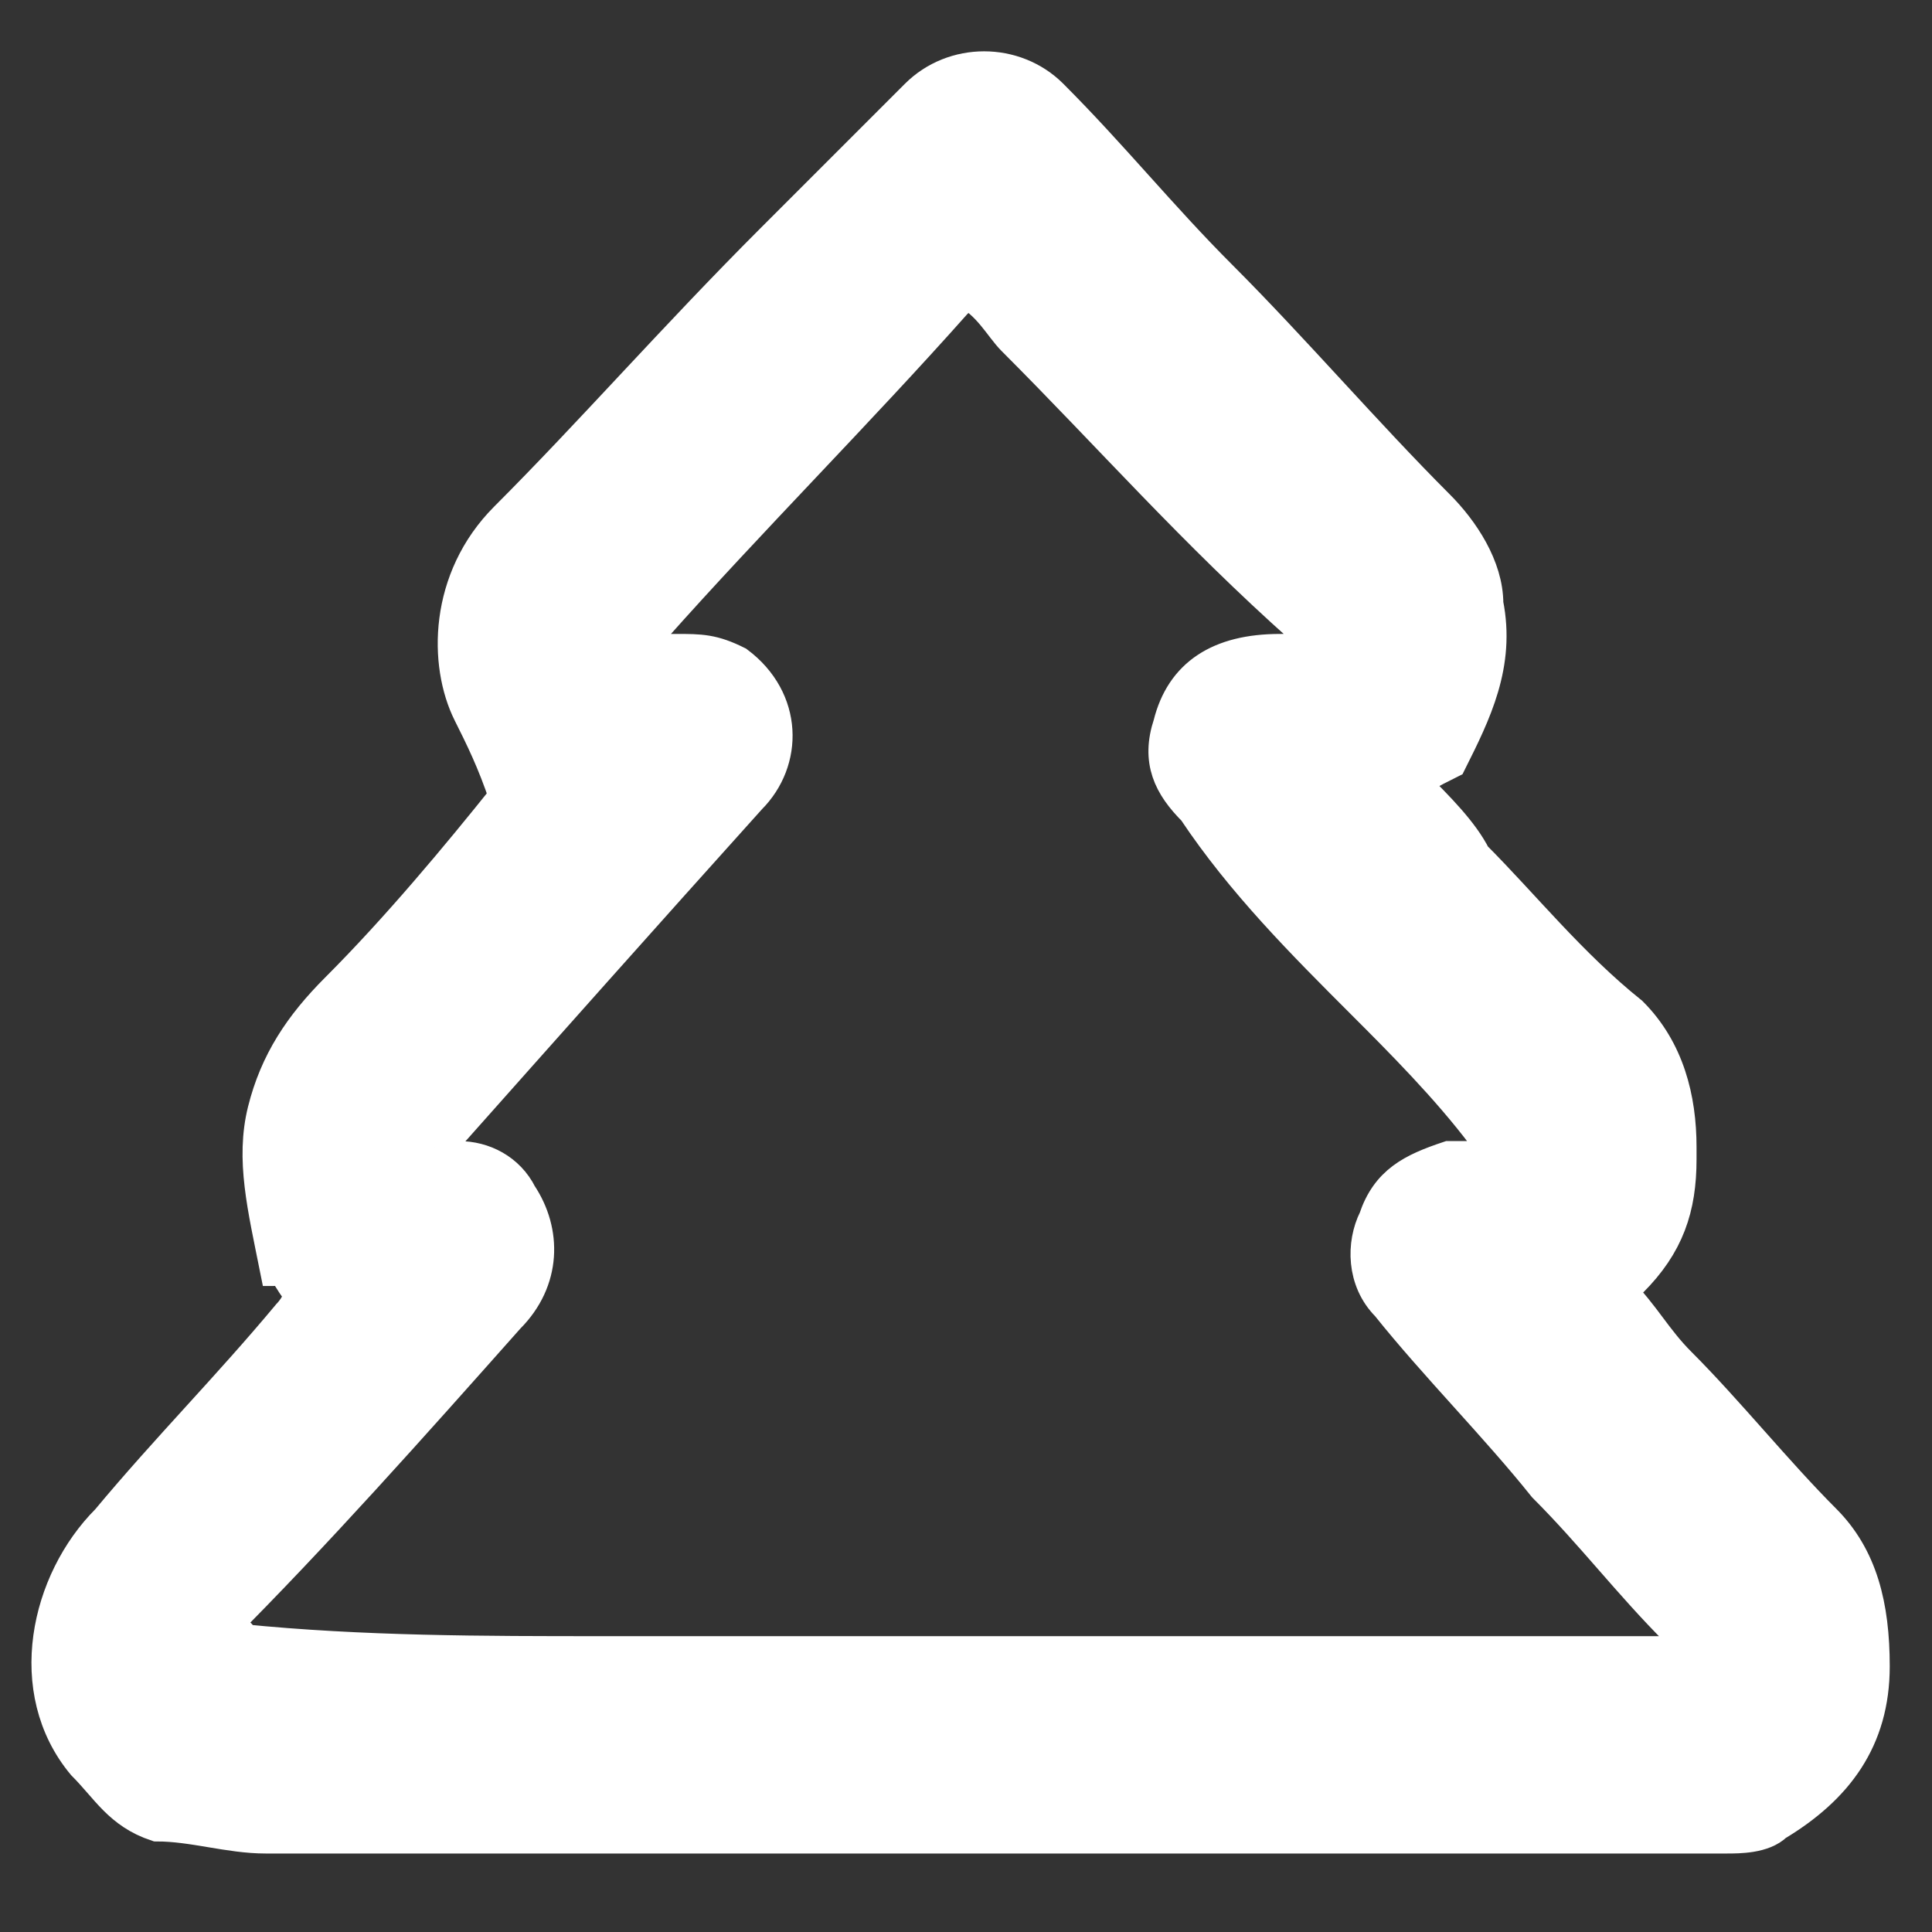 <?xml version="1.0" encoding="utf-8"?>
<!-- Generator: Adobe Illustrator 27.9.0, SVG Export Plug-In . SVG Version: 6.00 Build 0)  -->
<svg version="1.1" id="Слой_1" xmlns="http://www.w3.org/2000/svg" xmlns:xlink="http://www.w3.org/1999/xlink" x="0px" y="0px"
	 viewBox="0 0 16 16" style="enable-background:new 0 0 16 16;" xml:space="preserve">
<rect x="0" y="0" width="16" height="16" fill="#333333" stroke="none"/>
<style type="text/css">
	.st0{fill:#FFFFFF;stroke:#FFFFFF;stroke-width:0.3;stroke-miterlimit:10;}
</style>
<g>
	<path class="st0" d="M11.7,6.5c0.2,0.2,0.4,0.4,0.5,0.6C12.6,7.5,13,8,13.5,8.4c0.3,0.3,0.4,0.7,0.4,1.1c0,0,0,0.1,0,0.1
		c0,0.4-0.1,0.7-0.4,1c0,0,0,0-0.1,0.1c0.2,0.2,0.3,0.4,0.5,0.6c0.4,0.4,0.8,0.9,1.2,1.3c0.3,0.3,0.4,0.7,0.4,1.2
		c0,0.6-0.3,1-0.8,1.3c-0.1,0.1-0.3,0.1-0.4,0.1c-0.2,0-0.4,0-0.7,0c-3.8,0-7.6,0-11.4,0c-0.3,0-0.6-0.1-0.9-0.1
		c-0.3-0.1-0.4-0.3-0.6-0.5c-0.5-0.6-0.3-1.5,0.2-2c0.5-0.6,1-1.1,1.5-1.7c0,0,0.1-0.1,0.1-0.2c-0.1-0.1-0.1-0.2-0.2-0.2
		C2.2,10,2.1,9.6,2.2,9.2c0.1-0.4,0.3-0.7,0.6-1c0.5-0.5,1-1.1,1.4-1.6c0,0,0,0,0,0C4.1,6.3,4,6.1,3.9,5.9C3.7,5.5,3.7,4.8,4.2,4.3
		C4.9,3.6,5.6,2.8,6.4,2c0.4-0.4,0.8-0.8,1.2-1.2c0.3-0.3,0.8-0.3,1.1,0c0.5,0.5,0.9,1,1.4,1.5c0.6,0.6,1.2,1.3,1.8,1.9
		c0.2,0.2,0.4,0.5,0.4,0.8c0.1,0.5-0.1,0.9-0.3,1.3C11.8,6.4,11.8,6.4,11.7,6.5z M2,13.6C2,13.6,2,13.6,2,13.6c1,0.1,2,0.1,3,0.1
		c1,0,2,0,3,0c1,0,2,0,3,0c1,0,2,0,3,0c0-0.1,0-0.2-0.1-0.2c-0.4-0.4-0.7-0.8-1.1-1.2c-0.4-0.5-0.9-1-1.3-1.5
		c-0.2-0.2-0.2-0.5-0.1-0.7c0.1-0.3,0.3-0.4,0.6-0.5c0.1,0,0.2,0,0.4,0c0-0.1-0.1-0.1-0.1-0.2c-0.3-0.4-0.7-0.8-1-1.1
		c-0.5-0.5-1-1-1.4-1.6C9.7,6.5,9.6,6.3,9.7,6c0.1-0.4,0.4-0.6,0.9-0.6c0.1,0,0.1,0,0.2-0.1c0,0,0-0.1,0-0.1
		C9.9,4.4,9.2,3.6,8.4,2.8C8.3,2.7,8.2,2.5,8,2.4c0,0-0.1,0.1-0.1,0.1C7.1,3.4,6.2,4.3,5.4,5.2c-0.1,0.1-0.1,0.2,0,0.2
		c0.1,0,0.2,0,0.2,0c0.2,0,0.3,0,0.5,0.1c0.4,0.3,0.4,0.8,0.1,1.1C5.3,7.6,4.5,8.5,3.7,9.4c0,0,0,0.1-0.1,0.1c0,0,0.1,0,0.1,0.1
		c0,0,0.1,0,0.1,0c0.2,0,0.4,0.1,0.5,0.3c0.2,0.3,0.2,0.7-0.1,1c-0.8,0.9-1.6,1.8-2.4,2.6C2,13.5,2,13.6,2,13.6z"/>
</g>
</svg>
